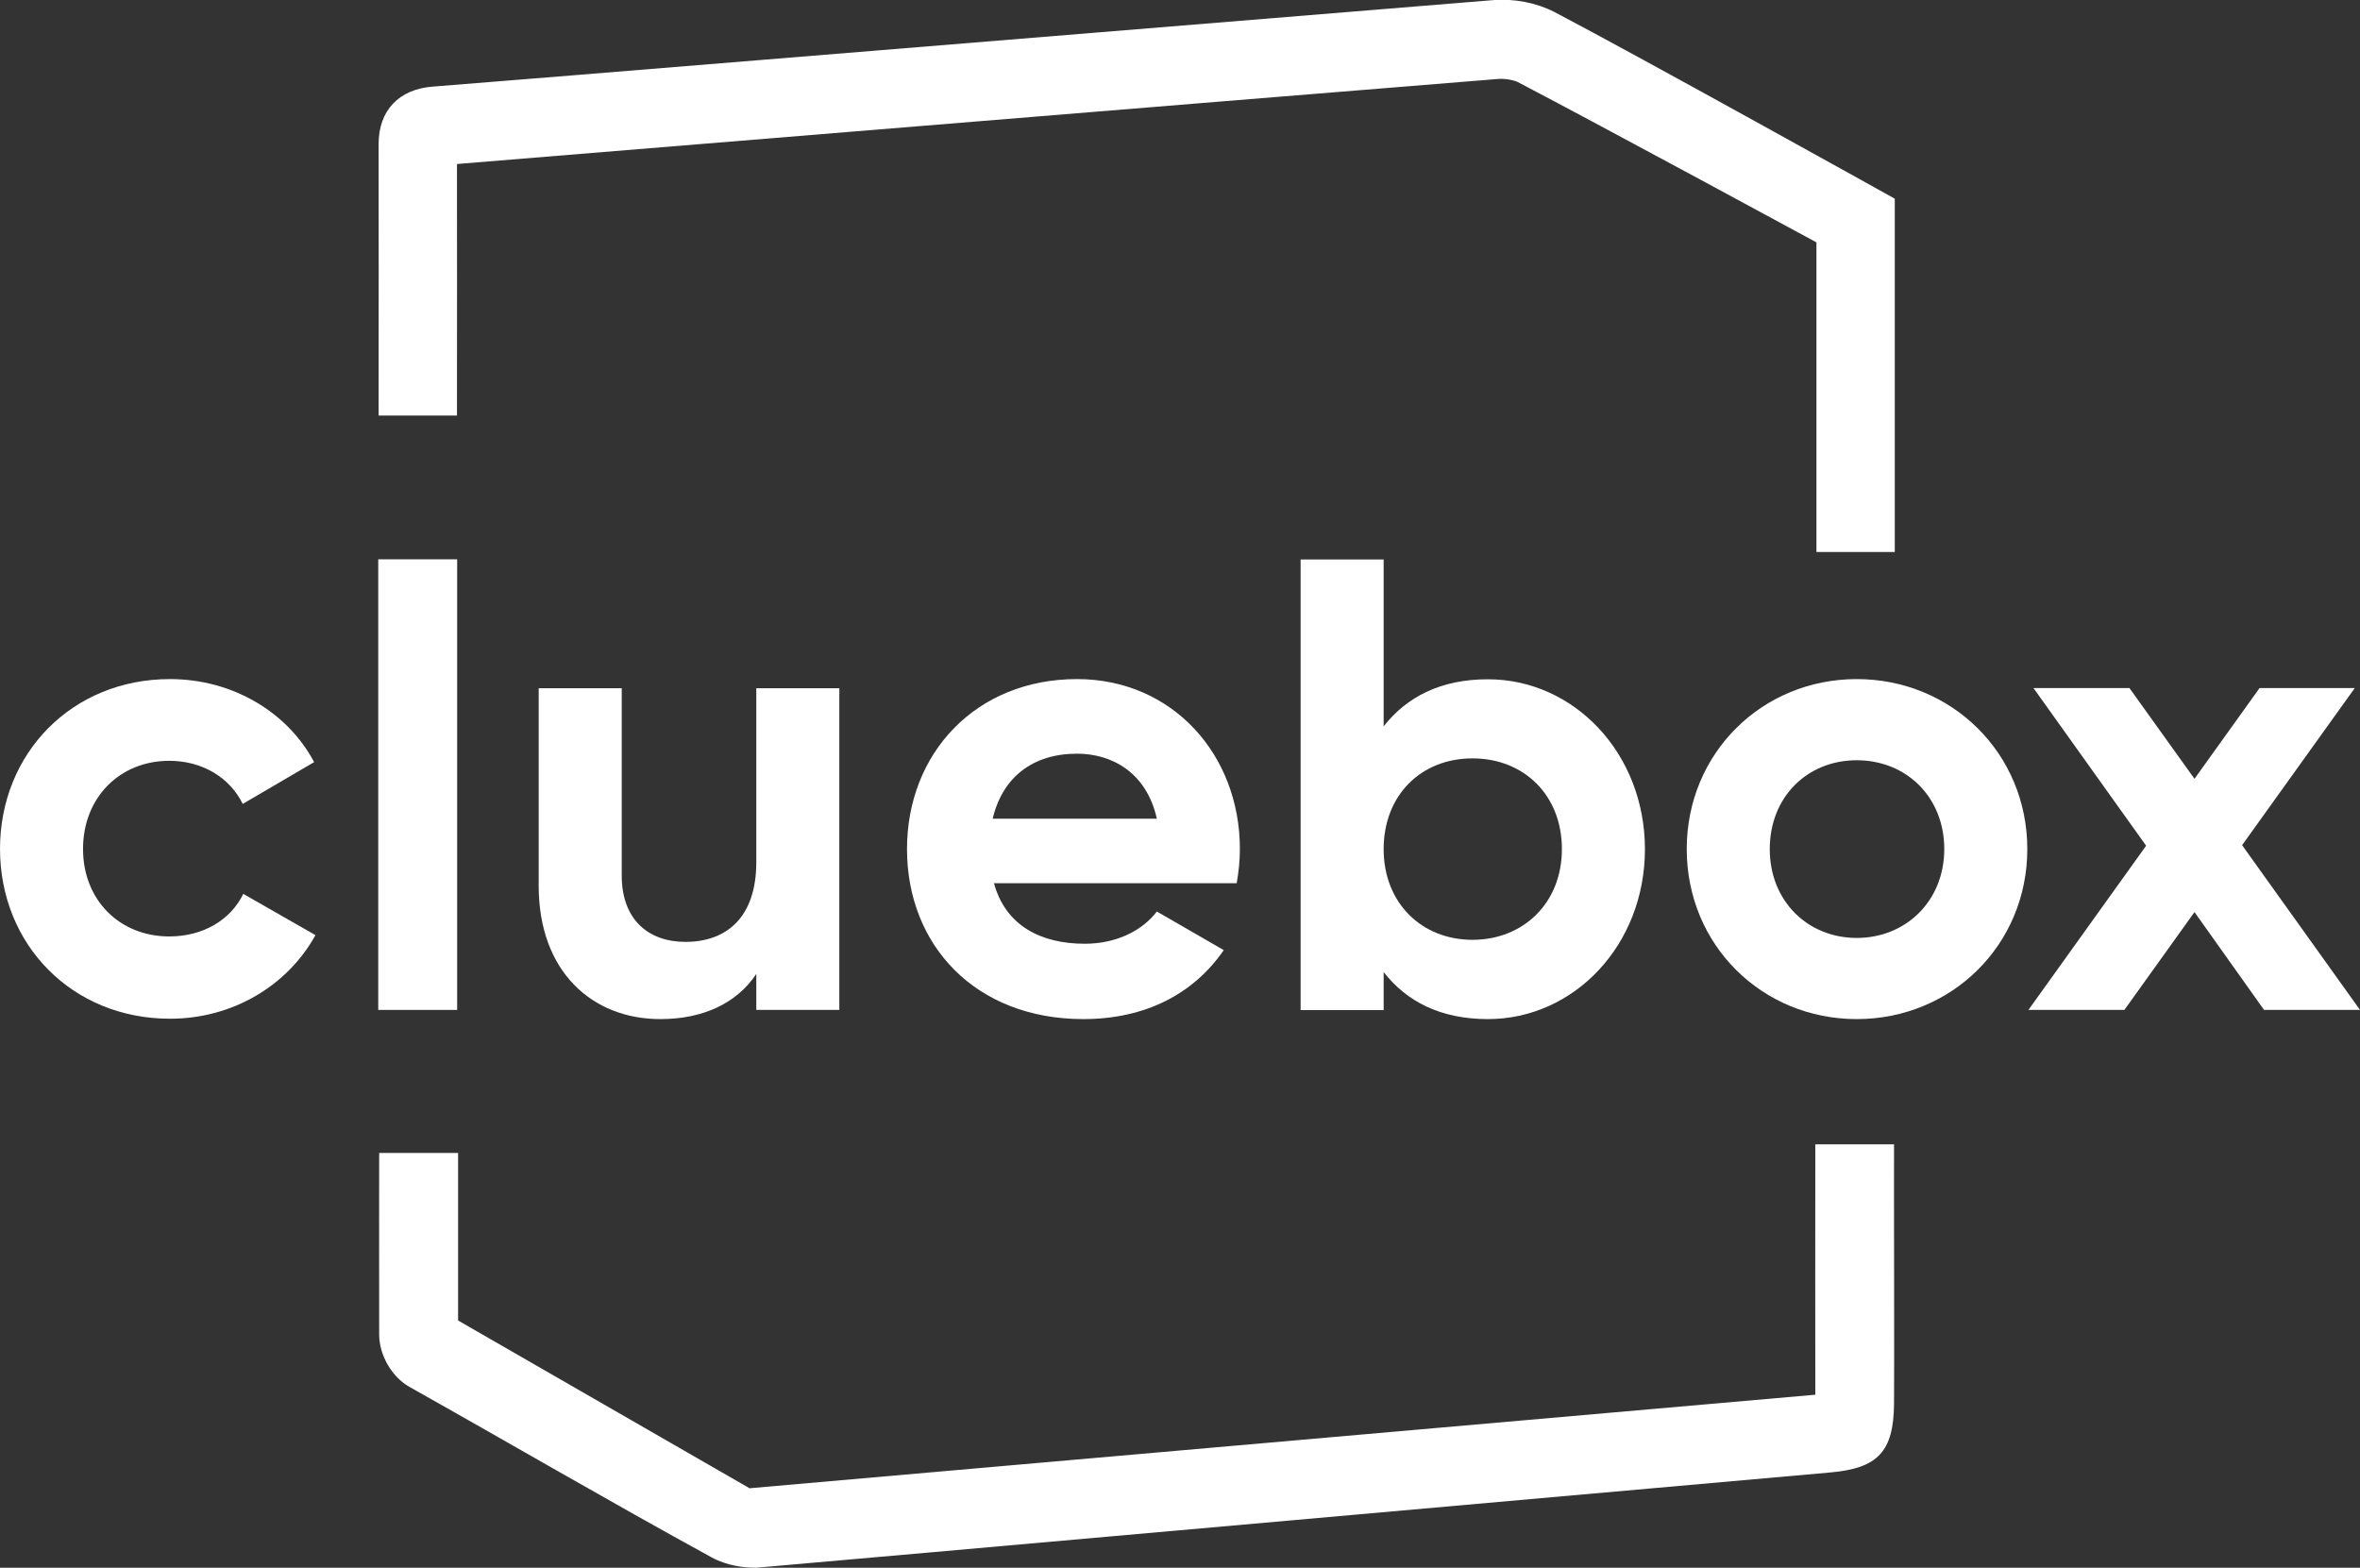 <?xml version="1.0" encoding="UTF-8"?>
<svg id="Vrstva_1" data-name="Vrstva 1" xmlns="http://www.w3.org/2000/svg" viewBox="0 0 125.91 83.64">
  <rect x="0" y="0" width="125.91" height="83.64" fill="#333333" stroke="none"/>
  <defs>
    <style>
      .cls-1 {
        fill: #fff;
        stroke-width: 0px;
      }
    </style>
  </defs>
  <g>
    <path class="cls-1" d="M20.18,29.84h4.21v24.04h-4.21v-24.04Z"/>
    <path class="cls-1" d="M40.33,83.64c-.64,0-1.53-.1-2.36-.55-5.57-3.05-10.59-5.99-16.13-9.1-.95-.54-1.61-1.71-1.61-2.79-.01-3.58,0-9.69,0-9.69h4.21v8.94l15.55,8.95,56.86-4.99s-.01-12.16,0-13.36h4.2c-.01,1.19.02,12.62,0,13.87-.03,2.53-.86,3.42-3.43,3.64,0,0-57.11,5.08-57.28,5.08Z"/>
  </g>
  <path class="cls-1" d="M101.09,29.45h-4.18V12.93s-11.47-6.22-15.93-8.55c-.2-.1-.62-.19-1.02-.17-13.89,1.12-55.58,4.54-55.58,4.54,0,0,.01,12.38,0,13.42h-4.18c.01-1.05,0-14.49,0-14.49,0-1.79,1.09-2.93,2.9-3.06,1.84-.13,42.63-3.48,56.52-4.61,1.16-.1,2.36.14,3.31.63,4.47,2.34,18.16,9.96,18.16,9.96v18.83Z"/>
  <path class="cls-1" d="M44.78,36.71v17.17h-4.43v-1.92c-1.03,1.55-2.82,2.41-5.12,2.41-3.64,0-6.49-2.54-6.49-7.11v-10.54h4.43v9.99c0,2.34,1.41,3.54,3.4,3.54,2.16,0,3.78-1.27,3.78-4.26v-9.27h4.43Z"/>
  <path class="cls-1" d="M57.87,50.35c1.72,0,3.09-.72,3.85-1.72l3.57,2.06c-1.61,2.34-4.19,3.68-7.49,3.68-5.77,0-9.41-3.95-9.41-9.07s3.68-9.07,9.07-9.07c5.08,0,8.69,4.02,8.69,9.07,0,.65-.07,1.24-.17,1.82h-12.95c.62,2.27,2.51,3.23,4.84,3.23ZM61.72,43.68c-.55-2.47-2.4-3.47-4.26-3.47-2.37,0-3.98,1.27-4.5,3.47h8.76Z"/>
  <path class="cls-1" d="M87.76,45.3c0,5.12-3.78,9.07-8.38,9.07-2.51,0-4.33-.93-5.56-2.51v2.03h-4.43v-24.04h4.43v8.9c1.24-1.58,3.06-2.51,5.56-2.51,4.6,0,8.38,3.95,8.38,9.07ZM83.33,45.3c0-2.88-2.03-4.84-4.77-4.84s-4.74,1.96-4.74,4.84,2.03,4.84,4.74,4.84,4.77-1.96,4.77-4.84Z"/>
  <path class="cls-1" d="M89.99,45.3c0-5.12,4.02-9.07,9.07-9.07s9.1,3.95,9.1,9.07-4.05,9.07-9.1,9.07-9.07-3.95-9.07-9.07ZM103.73,45.3c0-2.78-2.03-4.74-4.67-4.74s-4.64,1.96-4.64,4.74,2.03,4.74,4.64,4.74,4.67-1.96,4.67-4.74Z"/>
  <path class="cls-1" d="M120.79,53.88l-3.71-5.22-3.74,5.22h-5.12l6.28-8.76-6.01-8.41h5.12l3.47,4.84,3.47-4.84h5.08l-6.01,8.38,6.29,8.79h-5.12Z"/>
  <path class="cls-1" d="M0,45.3c0-5.12,3.85-9.07,9.07-9.07,3.37,0,6.29,1.79,7.69,4.43l-3.81,2.23c-.69-1.41-2.16-2.3-3.92-2.3-2.64,0-4.6,1.96-4.6,4.7s1.96,4.67,4.6,4.67c1.79,0,3.26-.86,3.95-2.27l3.85,2.2c-1.48,2.68-4.4,4.46-7.76,4.46-5.22,0-9.07-3.95-9.07-9.07Z"/>
</svg>